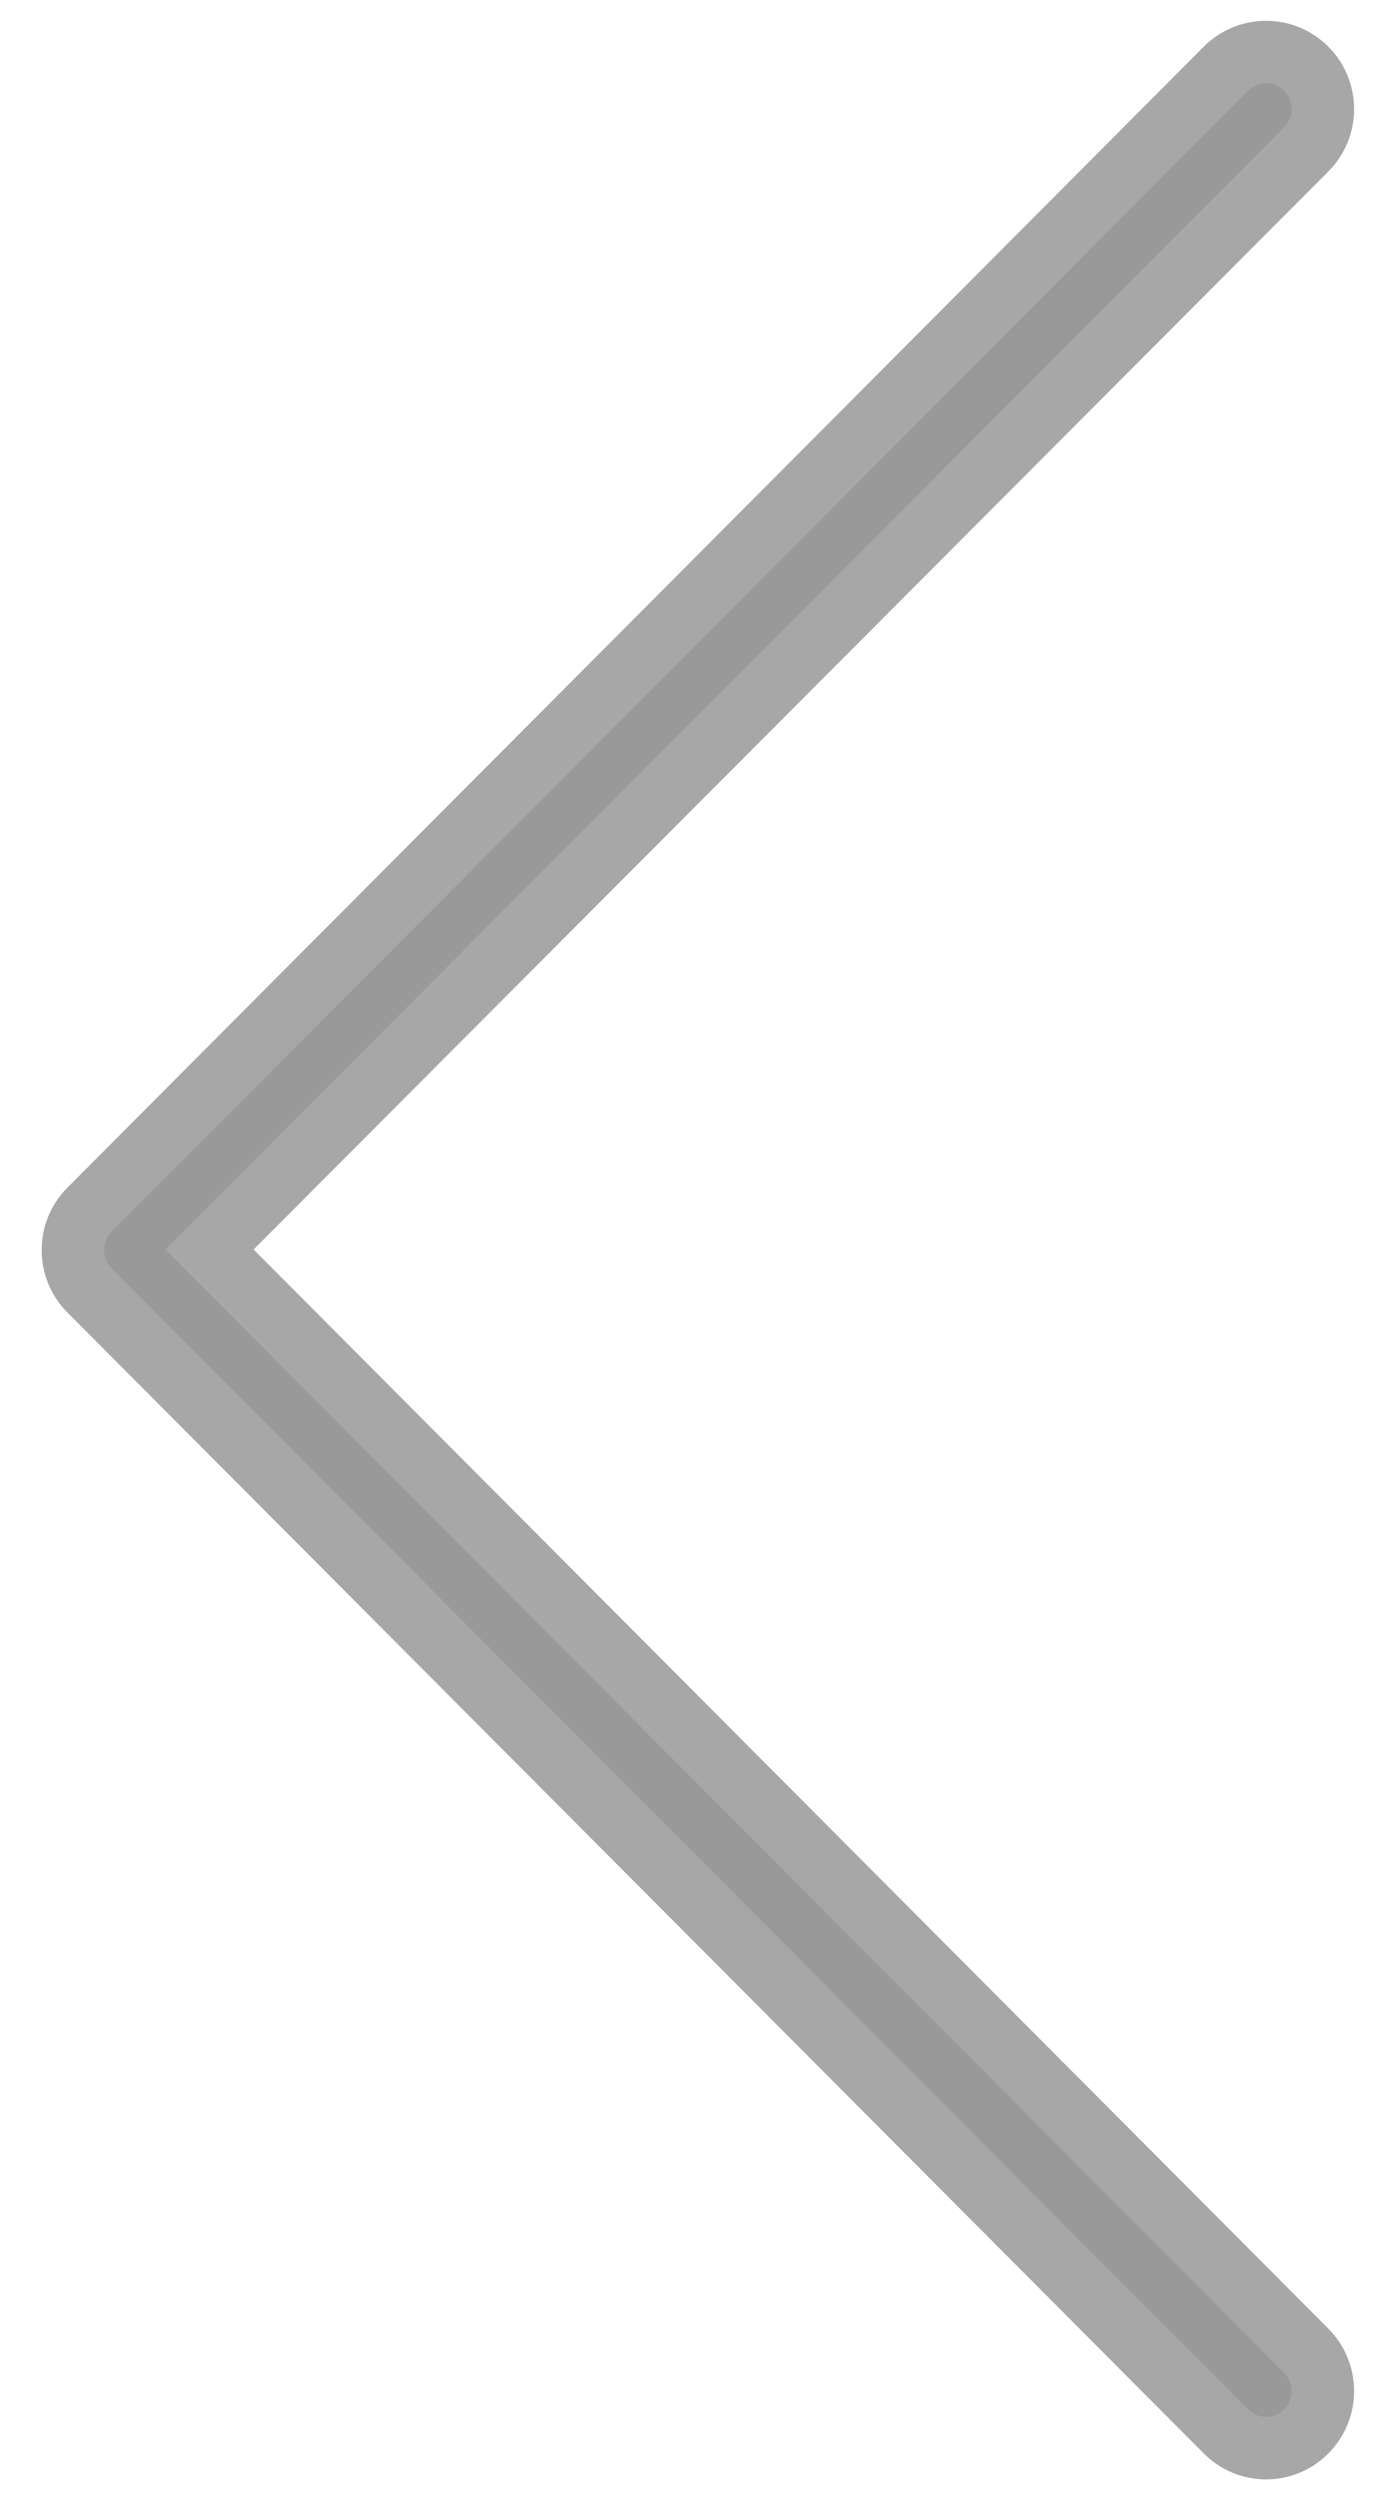 <?xml version="1.0" encoding="UTF-8"?>
<svg width="11px" height="20px" viewBox="0 0 11 20" version="1.1" xmlns="http://www.w3.org/2000/svg" xmlns:xlink="http://www.w3.org/1999/xlink">
    <!-- Generator: Sketch 49.1 (51147) - http://www.bohemiancoding.com/sketch -->
    <title>&lt; black</title>
    <desc>Created with Sketch.</desc>
    <defs></defs>
    <g id="t12_category_productdetail_George" stroke="none" stroke-width="1" fill="none" fill-rule="evenodd" opacity="0.4">
        <g id="t12_category_productdetail" transform="translate(-466, -458)" fill="#000000" stroke="#222222">
            <g id="product-img" transform="translate(465, 132)">
                <g id="&lt;-black" transform="translate(1, 326)">
                    <g id="noun_712862-(1)" transform="translate(5.583, 10.417) rotate(90) translate(-5.583, -10.417) translate(-4.417, 5.417)">
                        <path d="M18.388,9.867 C18.566,10.044 18.855,10.044 19.033,9.867 C19.211,9.689 19.211,9.402 19.033,9.224 L9.906,0.133 C9.728,-0.044 9.439,-0.044 9.261,0.133 L0.134,9.224 C-0.045,9.402 -0.045,9.689 0.134,9.867 C0.312,10.044 0.601,10.044 0.779,9.867 L9.588,1.093 L18.388,9.867 Z" id="Shape" stroke-width="0.5" fill-rule="nonzero" transform="translate(9.583, 5) rotate(180) translate(-9.583, -5) "></path>
                    </g>
                </g>
            </g>
        </g>
    </g>
</svg>